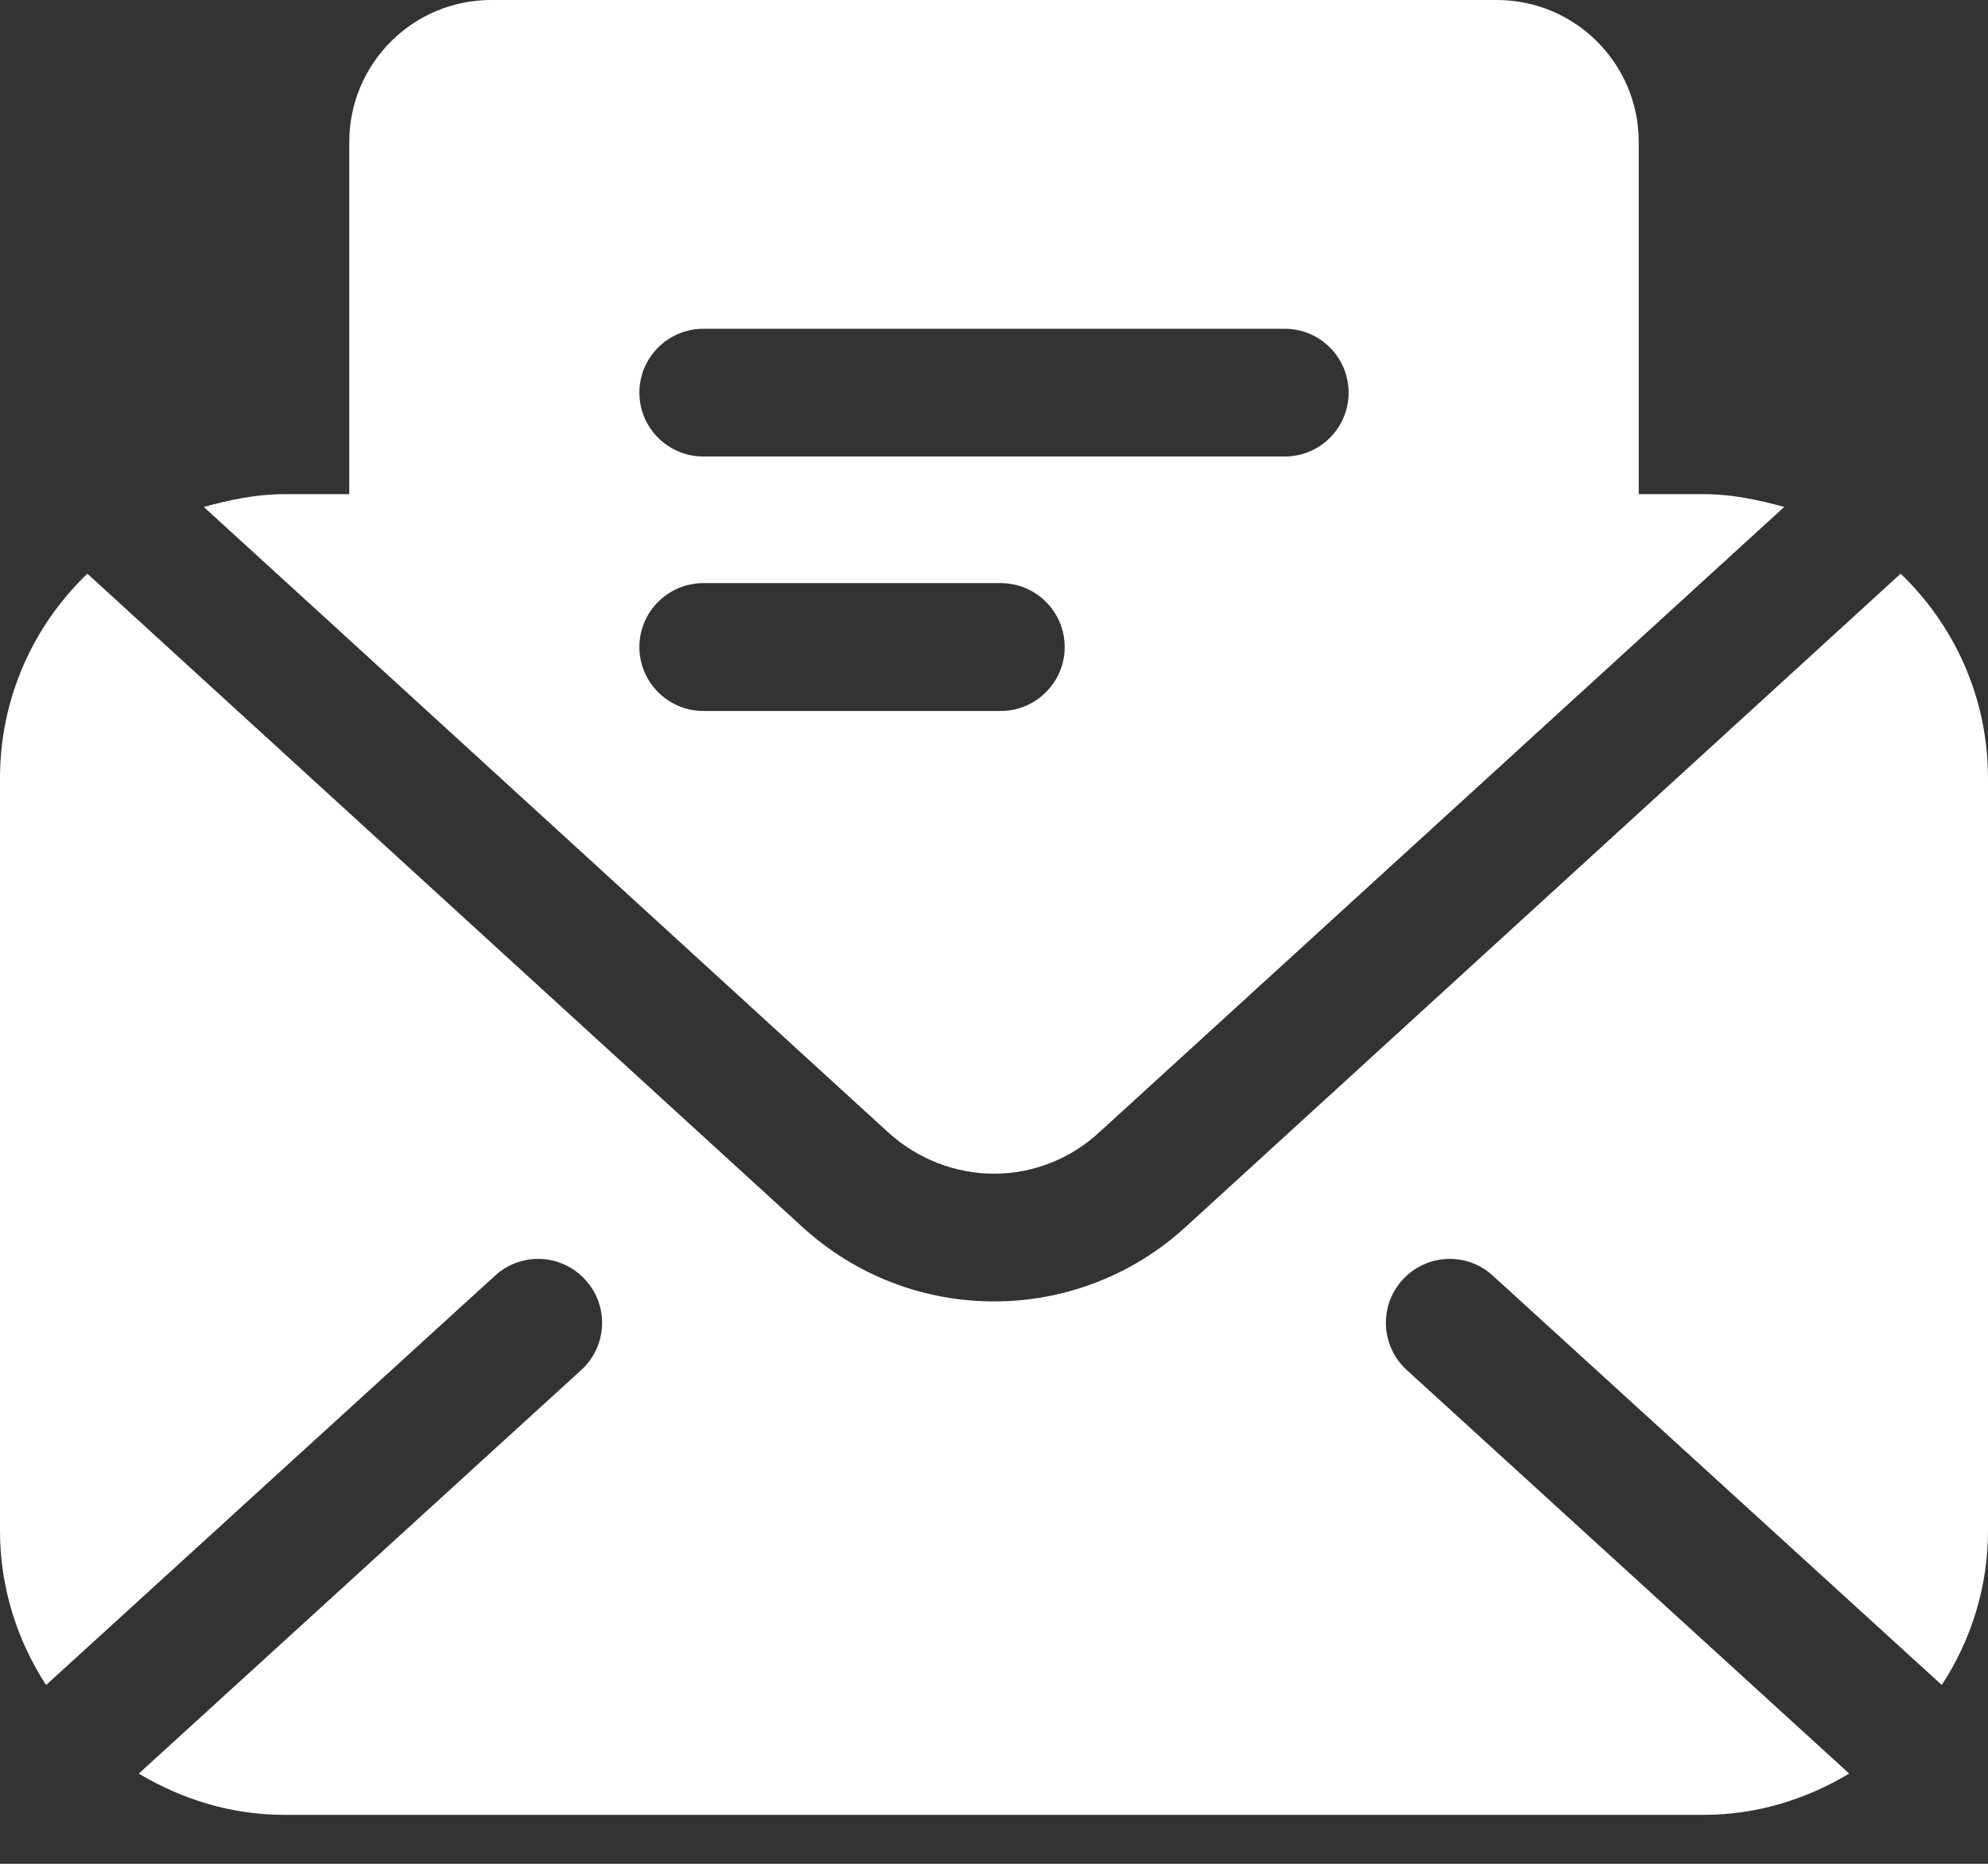<svg width="16" height="15" viewBox="0 0 16 15" fill="none" xmlns="http://www.w3.org/2000/svg">
<rect x="0" y="0" width="16" height="15" fill="#333333" stroke="none"/>
<path d="M13.714 3.977H13.189V1.143C13.189 0.514 12.68 0 12.046 0H3.954C3.32 0 2.811 0.514 2.811 1.143V3.977H2.286C2.063 3.977 1.846 4.023 1.64 4.08L2.811 5.149L7.149 9.114C7.383 9.326 7.686 9.446 8 9.446C8.314 9.446 8.617 9.326 8.846 9.114L13.189 5.149L14.36 4.08C14.154 4.023 13.937 3.977 13.714 3.977ZM8.054 5.722H5.661C5.377 5.722 5.146 5.491 5.146 5.207C5.146 4.923 5.377 4.693 5.661 4.693H8.054C8.338 4.693 8.569 4.923 8.569 5.207C8.569 5.491 8.338 5.722 8.054 5.722ZM10.34 3.674H5.661C5.377 3.674 5.146 3.444 5.146 3.16C5.146 2.876 5.377 2.646 5.661 2.646H10.34C10.624 2.646 10.854 2.876 10.854 3.16C10.854 3.444 10.624 3.674 10.34 3.674Z" fill="white"/>
<path d="M11.322 11.026C11.112 10.834 11.097 10.509 11.288 10.3C11.479 10.09 11.804 10.074 12.014 10.266L15.628 13.561C15.862 13.203 16 12.777 16 12.32V6.263C16 5.617 15.731 5.034 15.297 4.617L13.189 6.543L9.543 9.874C8.669 10.674 7.331 10.674 6.457 9.874L2.811 6.543L0.703 4.617C0.269 5.034 0 5.617 0 6.263V12.32C0 12.777 0.138 13.203 0.371 13.561L3.985 10.266C4.195 10.074 4.52 10.09 4.711 10.3C4.903 10.509 4.888 10.835 4.678 11.026L1.117 14.274C1.46 14.479 1.857 14.606 2.286 14.606H13.714C14.143 14.606 14.54 14.479 14.883 14.274L11.322 11.026Z" fill="white"/>
</svg>
